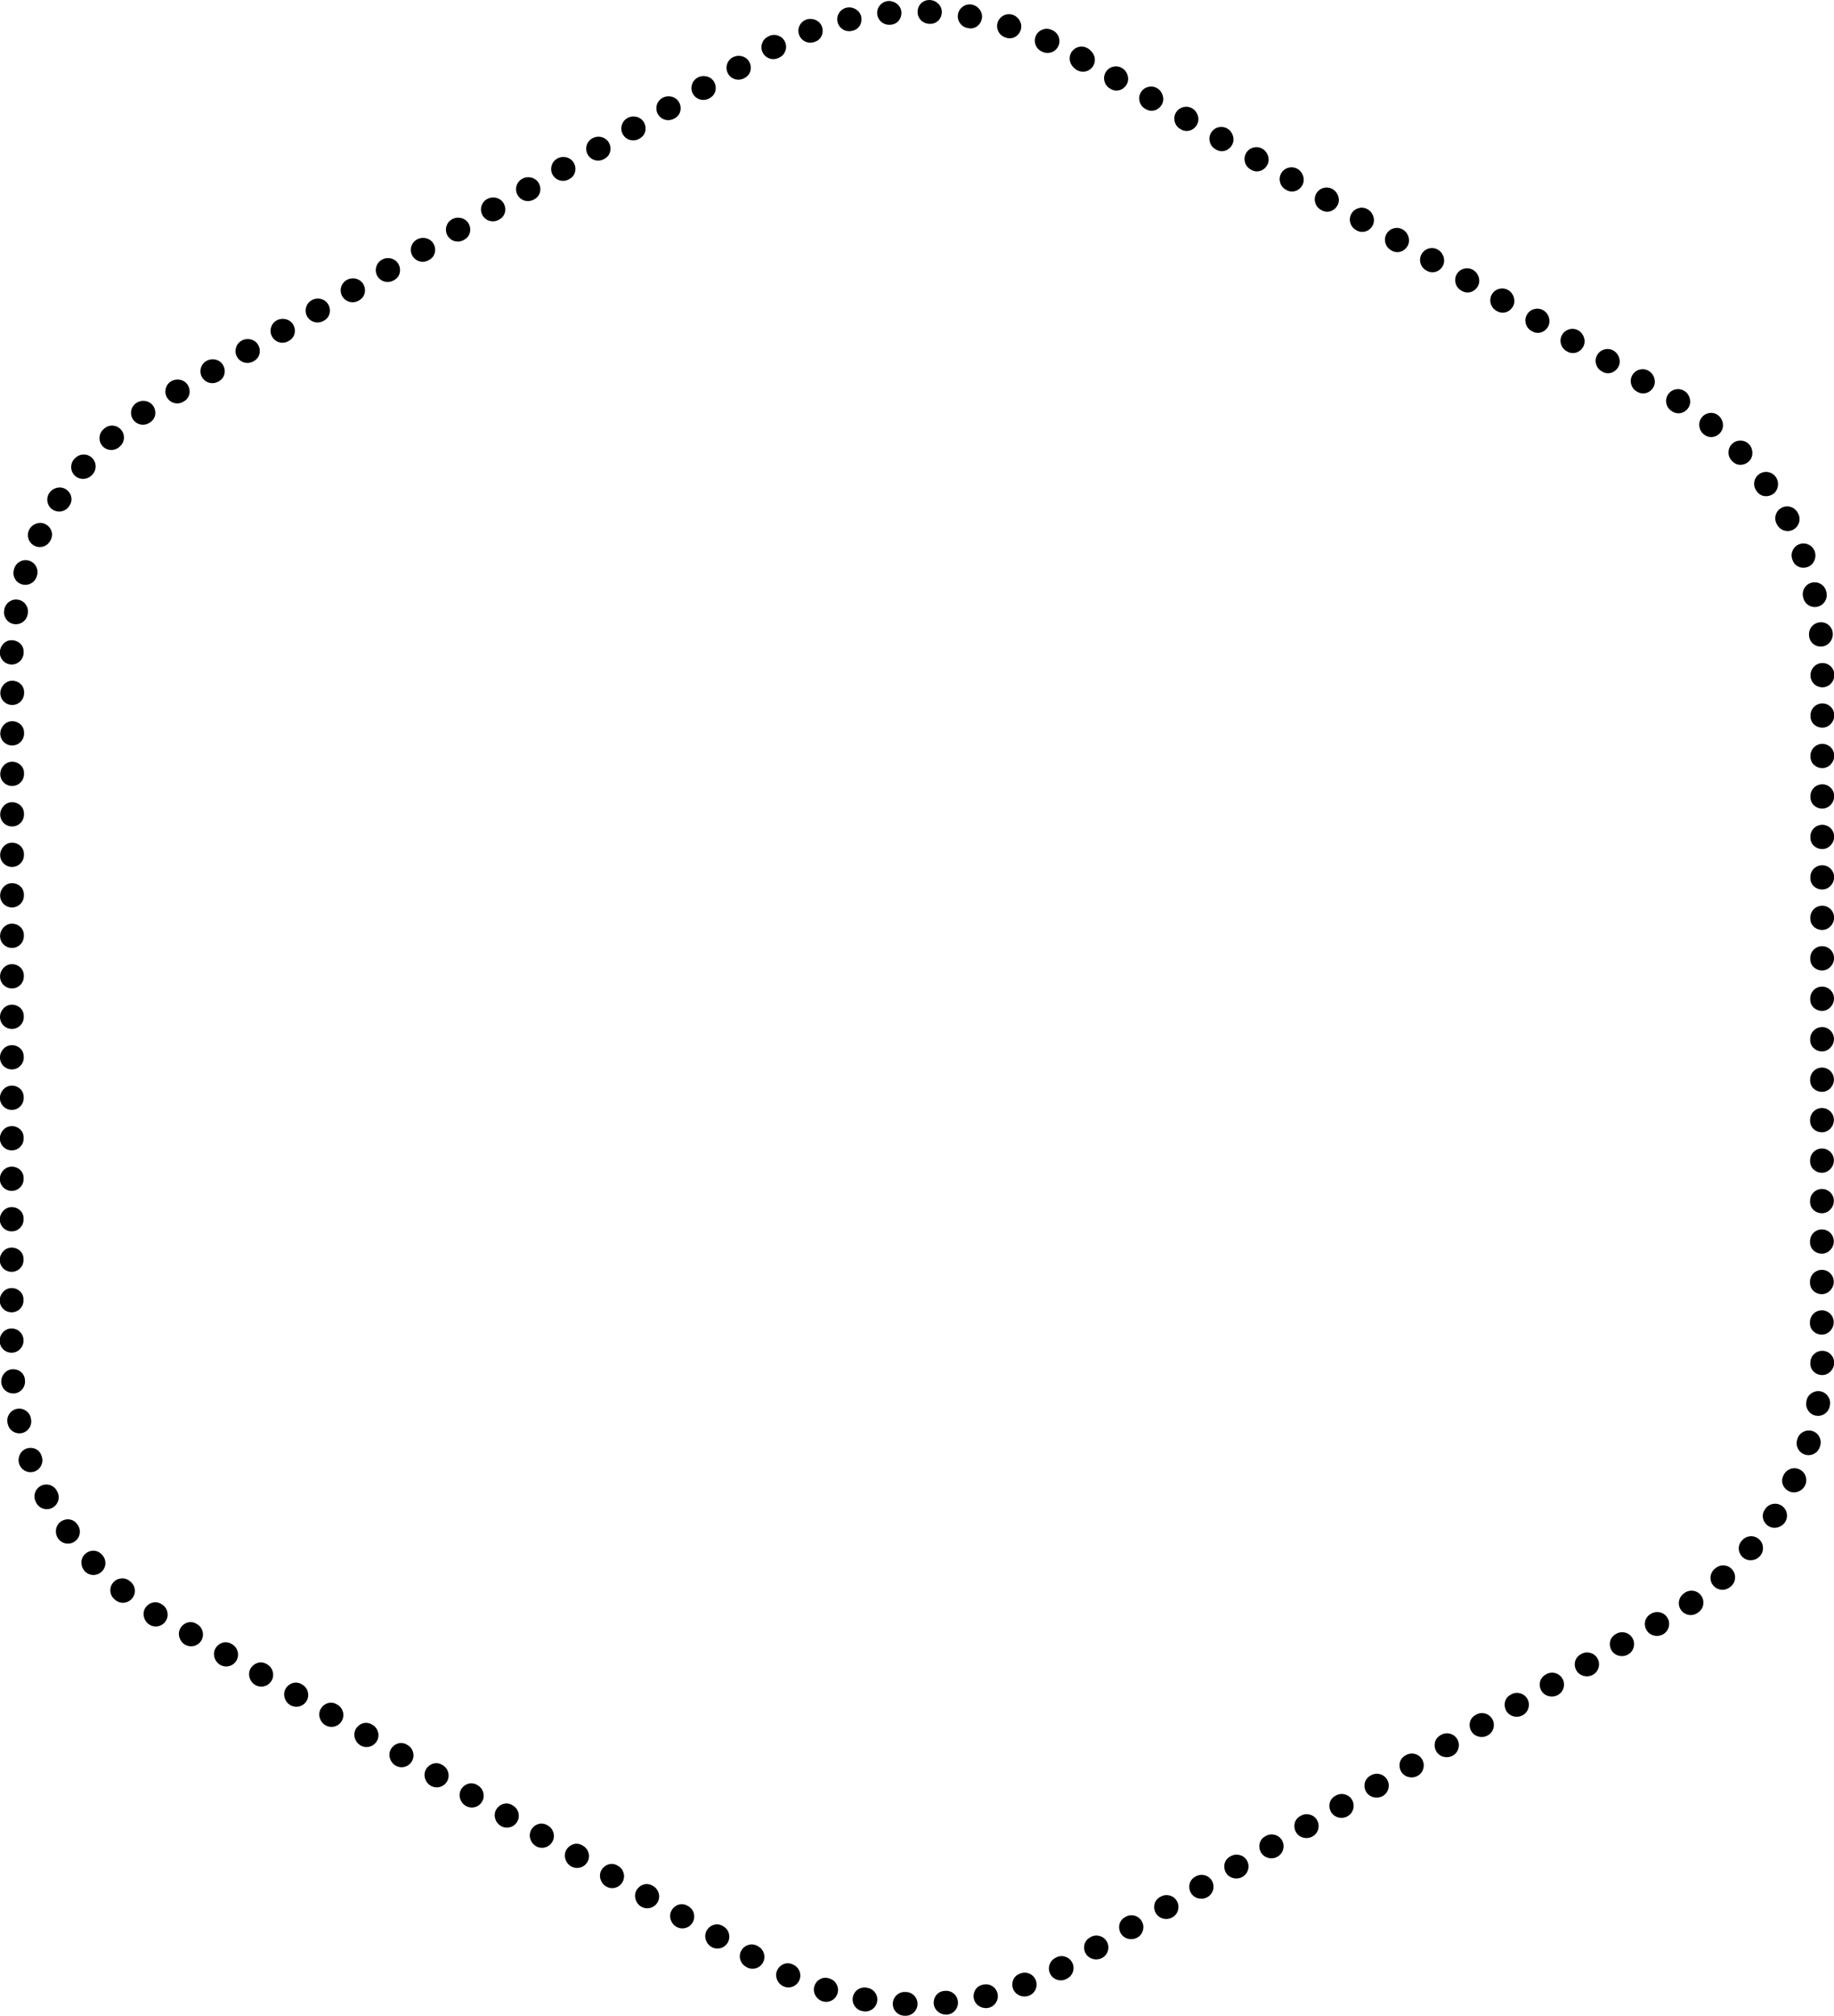 <?xml version="1.0" encoding="utf-8"?>
<!-- Generator: Adobe Illustrator 26.0.3, SVG Export Plug-In . SVG Version: 6.00 Build 0)  -->
<svg version="1.1" id="Layer_3" xmlns="http://www.w3.org/2000/svg" xmlns:xlink="http://www.w3.org/1999/xlink" x="0px" y="0px"
	 viewBox="0 0 454.92 500.03" style="enable-background:new 0 0 454.92 500.03;" xml:space="preserve">

<g>
	<g>
		<path class="st0" d="M452.05,170.48c-1.57,0-2.85-1.17-2.95-2.72c-0.01-0.1-0.01-0.2-0.01-0.29c0-1.63,1.32-3.01,2.95-3.01
			c1.59,0,2.89,1.2,2.95,2.77c0.01,0.08,0.01,0.16,0.01,0.24C455,169.09,453.68,170.48,452.05,170.48z"/>
		<path class="st0" d="M451.65,160.37c-1.5,0-2.76-1.04-2.9-2.57l-0.02-0.23c-0.15-1.62,1.05-3.06,2.67-3.21
			c1.68-0.16,3.06,1.05,3.21,2.67c0.15,1.62-1.04,3.18-2.66,3.32C451.84,160.36,451.74,160.37,451.65,160.37z"/>
		<path class="st0" d="M447.24,148.01c-0.35-1.59,0.66-3.17,2.25-3.51c1.6-0.35,3.16,0.66,3.52,2.25c0,0,0.05,0.24,0.05,0.24
			c0.34,1.59-0.67,3.16-2.27,3.51c-0.21,0.05-0.42,0.07-0.62,0.07c-1.36,0-2.59-0.95-2.88-2.33"/>
		<path class="st0" d="M447.32,140.82c-1.17,0-2.25-0.68-2.67-1.87c0,0-0.08-0.23-0.08-0.23c-0.54-1.54,0.27-3.22,1.81-3.76
			c1.53-0.53,3.22,0.27,3.76,1.81c0.54,1.54-0.23,3.33-1.77,3.87C448.02,140.76,447.66,140.82,447.32,140.82z"/>
		<path class="st0" d="M440.72,129.98c-0.79-1.43-0.27-3.22,1.16-4.01c1.42-0.79,3.22-0.27,4.01,1.16c0.01,0.03,0.14,0.27,0.16,0.3
			c0.74,1.45,0.16,3.23-1.29,3.97c-0.43,0.22-0.88,0.32-1.34,0.32c-1.08,0-2.11-0.59-2.63-1.61"/>
		<path class="st0" d="M438.06,123.08c-0.88,0-1.73-0.4-2.28-1.19l-0.13-0.19c-0.94-1.33-0.62-3.17,0.72-4.11
			c1.33-0.94,3.17-0.62,4.11,0.72c0.94,1.33,0.68,3.27-0.65,4.21C439.28,122.9,438.66,123.08,438.06,123.08z"/>
		<path class="st0" d="M429.67,114.38c-0.02-0.02-0.15-0.17-0.17-0.18c-1.09-1.21-0.99-3.08,0.22-4.17
			c1.21-1.09,3.08-0.99,4.17,0.22c1.08,1.2,1.07,3.14-0.12,4.23c-0.59,0.54-1.32,0.82-2.04,0.82c-0.74,0-1.47-0.29-2.02-0.89"/>
		<path class="st0" d="M424.45,108.42c-0.61,0-1.22-0.2-1.75-0.63c-0.01-0.01-0.11-0.09-0.11-0.09c-1.25-1.03-1.48-2.92-0.46-4.18
			c1.03-1.26,2.84-1.49,4.1-0.47c1.27,1.02,1.56,2.96,0.53,4.23C426.17,108.02,425.31,108.42,424.45,108.42z"/>
		<path class="st0" d="M416.34,102.52c-0.5,0-1.01-0.14-1.48-0.43l-0.2-0.12c-1.38-0.86-1.8-2.68-0.94-4.07
			c0.86-1.38,2.68-1.8,4.07-0.94c1.38,0.86,1.9,2.75,1.04,4.13C418.26,102,417.31,102.52,416.34,102.52z"/>
		<path class="st0" d="M407.58,97.59c-0.47,0-0.95-0.12-1.4-0.38l-0.2-0.12c-1.41-0.81-1.9-2.62-1.09-4.03
			c0.82-1.42,2.62-1.9,4.03-1.09c1.41,0.81,2,2.68,1.19,4.09C409.56,97.03,408.59,97.59,407.58,97.59z"/>
		<path class="st0" d="M398.87,92.58c-0.47,0-0.95-0.12-1.4-0.38l-0.2-0.12c-1.41-0.81-1.9-2.62-1.09-4.03
			c0.82-1.41,2.62-1.9,4.03-1.09c1.41,0.81,2,2.68,1.19,4.09C400.85,92.02,399.88,92.58,398.87,92.58z"/>
		<path class="st0" d="M390.16,87.58c-0.47,0-0.95-0.12-1.4-0.38l-0.2-0.12c-1.41-0.81-1.9-2.62-1.09-4.03
			c0.82-1.41,2.62-1.9,4.03-1.09c1.41,0.81,2,2.68,1.19,4.09C392.14,87.02,391.17,87.58,390.16,87.58z"/>
		<path class="st0" d="M381.45,82.57c-0.47,0-0.95-0.12-1.4-0.38l-0.2-0.12c-1.41-0.81-1.9-2.62-1.09-4.03
			c0.81-1.41,2.62-1.9,4.03-1.09c1.41,0.81,2,2.68,1.19,4.09C383.43,82.01,382.46,82.57,381.45,82.57z"/>
		<path class="st0" d="M372.74,77.56c-0.47,0-0.95-0.12-1.4-0.38l-0.2-0.12c-1.41-0.81-1.9-2.62-1.09-4.03
			c0.82-1.42,2.62-1.9,4.03-1.09c1.41,0.81,2,2.68,1.19,4.09C374.72,77,373.75,77.56,372.74,77.56z"/>
		<path class="st0" d="M364.03,72.55c-0.47,0-0.95-0.12-1.4-0.38l-0.2-0.12c-1.41-0.81-1.9-2.62-1.09-4.03
			c0.82-1.42,2.62-1.9,4.03-1.08c1.41,0.81,2,2.68,1.19,4.09C366.01,71.99,365.04,72.55,364.03,72.55z"/>
		<path class="st0" d="M355.32,67.54c-0.47,0-0.95-0.12-1.4-0.38l-0.2-0.12c-1.41-0.81-1.9-2.62-1.09-4.03
			c0.82-1.41,2.62-1.9,4.03-1.08c1.41,0.81,2,2.68,1.19,4.09C357.3,66.98,356.33,67.54,355.32,67.54z"/>
		<path class="st0" d="M346.61,62.54c-0.47,0-0.95-0.12-1.4-0.38l-0.2-0.12c-1.41-0.81-1.9-2.62-1.09-4.03
			c0.82-1.42,2.62-1.9,4.03-1.08c1.41,0.81,2,2.68,1.19,4.09C348.59,61.98,347.62,62.54,346.61,62.54z"/>
		<path class="st0" d="M337.91,57.53c-0.47,0-0.95-0.12-1.4-0.38l-0.2-0.12c-1.41-0.81-1.9-2.62-1.09-4.03
			c0.82-1.42,2.62-1.9,4.03-1.08c1.41,0.81,2,2.68,1.19,4.09C339.88,56.97,338.91,57.53,337.91,57.53z"/>
		<path class="st0" d="M329.2,52.52c-0.47,0-0.95-0.12-1.4-0.38l-0.2-0.12c-1.41-0.81-1.9-2.62-1.09-4.03
			c0.82-1.41,2.62-1.9,4.03-1.08c1.41,0.81,2,2.68,1.19,4.09C331.17,51.96,330.2,52.52,329.2,52.52z"/>
		<path class="st0" d="M320.49,47.51c-0.47,0-0.95-0.12-1.4-0.38l-0.2-0.12c-1.41-0.81-1.9-2.62-1.09-4.03
			c0.82-1.42,2.62-1.9,4.03-1.09c1.41,0.81,2,2.68,1.19,4.09C322.46,46.95,321.49,47.51,320.49,47.51z"/>
		<path class="st0" d="M311.78,42.51c-0.47,0-0.95-0.12-1.4-0.38l-0.2-0.12c-1.41-0.81-1.9-2.62-1.09-4.03
			c0.82-1.41,2.62-1.9,4.03-1.09c1.41,0.81,2,2.68,1.19,4.09C313.76,41.95,312.79,42.51,311.78,42.51z"/>
		<path class="st0" d="M303.07,37.5c-0.47,0-0.95-0.12-1.4-0.38l-0.2-0.12c-1.41-0.81-1.9-2.62-1.09-4.03
			c0.81-1.42,2.62-1.9,4.03-1.09c1.41,0.81,2,2.68,1.19,4.09C305.05,36.94,304.08,37.5,303.07,37.5z"/>
		<path class="st0" d="M294.36,32.49c-0.47,0-0.95-0.12-1.4-0.38l-0.2-0.12c-1.41-0.81-1.9-2.62-1.09-4.03
			c0.82-1.41,2.62-1.9,4.03-1.09c1.41,0.81,2,2.68,1.19,4.09C296.34,31.93,295.37,32.49,294.36,32.49z"/>
		<path class="st0" d="M285.65,27.48c-0.47,0-0.95-0.12-1.4-0.38l-0.2-0.12c-1.41-0.81-1.9-2.62-1.09-4.03
			c0.81-1.41,2.62-1.9,4.03-1.09c1.41,0.81,2,2.68,1.19,4.09C287.63,26.92,286.66,27.48,285.65,27.48z"/>
		<path class="st0" d="M276.94,22.47c-0.47,0-0.95-0.12-1.4-0.38l-0.2-0.12c-1.41-0.81-1.9-2.62-1.09-4.03
			c0.82-1.41,2.62-1.9,4.03-1.08c1.41,0.81,2,2.68,1.19,4.09C278.92,21.91,277.95,22.47,276.94,22.47z"/>
		<path class="st0" d="M268.25,17.49c-0.66,0-1.32-0.23-1.86-0.69c-1.16-0.99-1.42-2.74-0.53-3.99c0.89-1.24,2.53-1.64,3.85-0.88
			c1.41,0.82,1.94,2.66,1.12,4.07c-0.34,0.59-0.85,1.02-1.42,1.26C269.03,17.41,268.64,17.49,268.25,17.49z"/>
		<path class="st0" d="M268.63,17.79c-0.52,0-1.05-0.14-1.53-0.43c-1.38-0.84-1.88-2.66-1.07-4.05c0.39-0.66,0.98-1.12,1.65-1.34
			c0.92-0.3,1.95-0.15,2.76,0.53l0.09,0.08c1.18,0.99,1.39,2.73,0.5,3.98C270.46,17.35,269.56,17.79,268.63,17.79z"/>
		<path class="st0" d="M2.88,325.51c-1.63,0-2.95-1.32-2.95-2.95c0-1.63,1.32-3.07,2.95-3.07c1.63,0,2.95,1.21,2.95,2.84v0.24
			C5.83,324.19,4.51,325.51,2.88,325.51z"/>
		<path class="st0" d="M2.89,315.47c-1.63,0-2.95-1.32-2.95-2.95c0-1.63,1.32-3.07,2.95-3.07c1.63,0,2.95,1.2,2.95,2.83v0.24
			C5.84,314.15,4.52,315.47,2.89,315.47z"/>
		<path class="st0" d="M2.9,305.43c-1.63,0-2.95-1.32-2.95-2.95c0-1.63,1.32-3.07,2.95-3.07s2.95,1.2,2.95,2.83v0.24
			C5.85,304.11,4.53,305.43,2.9,305.43z"/>
		<path class="st0" d="M2.91,295.39c-1.63,0-2.95-1.32-2.95-2.95c0-1.63,1.32-3.07,2.95-3.07c1.63,0,2.95,1.2,2.95,2.83v0.24
			C5.86,294.07,4.54,295.39,2.91,295.39z"/>
		<path class="st0" d="M2.92,285.34c-1.63,0-2.95-1.32-2.95-2.95c0-1.63,1.32-3.07,2.95-3.07c1.63,0,2.95,1.21,2.95,2.84v0.24
			C5.87,284.02,4.55,285.34,2.92,285.34z"/>
		<path class="st0" d="M2.93,275.3c-1.63,0-2.95-1.32-2.95-2.95c0-1.63,1.32-3.07,2.95-3.07c1.63,0,2.95,1.21,2.95,2.84v0.24
			C5.88,273.98,4.56,275.3,2.93,275.3z"/>
		<path class="st0" d="M2.94,265.26c-1.63,0-2.95-1.32-2.95-2.95c0-1.63,1.32-3.07,2.95-3.07s2.95,1.21,2.95,2.84v0.24
			C5.89,263.93,4.57,265.26,2.94,265.26z"/>
		<path class="st0" d="M2.95,255.22c-1.63,0-2.95-1.32-2.95-2.95c0-1.63,1.32-3.07,2.95-3.07c1.63,0,2.95,1.2,2.95,2.83v0.24
			C5.9,253.89,4.58,255.22,2.95,255.22z"/>
		<path class="st0" d="M2.96,245.17c-1.63,0-2.95-1.32-2.95-2.95c0-1.63,1.32-3.07,2.95-3.07c1.63,0,2.95,1.2,2.95,2.83v0.24
			C5.91,243.85,4.59,245.17,2.96,245.17z"/>
		<path class="st0" d="M2.97,235.13c-1.63,0-2.95-1.32-2.95-2.95c0-1.63,1.32-3.07,2.95-3.07c1.63,0,2.95,1.2,2.95,2.83v0.23
			C5.92,233.81,4.6,235.13,2.97,235.13z"/>
		<path class="st0" d="M2.98,225.08c-1.63,0-2.95-1.32-2.95-2.95c0-1.63,1.32-3.07,2.95-3.07c1.63,0,2.95,1.2,2.95,2.83v0.24
			C5.93,223.76,4.61,225.08,2.98,225.08z"/>
		<path class="st0" d="M2.99,215.04c-1.63,0-2.95-1.32-2.95-2.95c0-1.63,1.32-3.07,2.95-3.07c1.63,0,2.95,1.2,2.95,2.83v0.23
			C5.94,213.72,4.62,215.04,2.99,215.04z"/>
		<path class="st0" d="M3,205c-1.63,0-2.95-1.32-2.95-2.95c0-1.63,1.32-3.07,2.95-3.07c1.63,0,2.95,1.2,2.95,2.83v0.24
			C5.95,203.68,4.63,205,3,205z"/>
		<path class="st0" d="M3.01,194.96c-1.63,0-2.95-1.32-2.95-2.95c0-1.63,1.32-3.07,2.95-3.07c1.63,0,2.95,1.2,2.95,2.83V192
			C5.96,193.63,4.64,194.96,3.01,194.96z"/>
		<path class="st0" d="M3.02,184.91c-1.63,0-2.95-1.32-2.95-2.95c0-1.63,1.32-3.07,2.95-3.07c1.63,0,2.95,1.2,2.95,2.83v0.24
			C5.97,183.59,4.65,184.91,3.02,184.91z"/>
		<path class="st0" d="M3.03,174.87c-1.63,0-2.95-1.32-2.95-2.95c0-1.63,1.32-3.07,2.95-3.07c1.63,0,2.95,1.2,2.95,2.83v0.23
			C5.98,173.55,4.66,174.87,3.03,174.87z"/>
		<path class="st0" d="M2.91,164.83c-0.06,0-0.12,0-0.18-0.01c-1.63-0.1-2.86-1.5-2.77-3.13c0.1-1.61,1.38-2.99,3.09-2.88
			c1.61,0.07,2.87,1.31,2.82,2.92c0,0.03-0.01,0.3-0.01,0.33C5.76,163.62,4.46,164.83,2.91,164.83z"/>
		<path class="st0" d="M6.87,152.33c-0.22,1.46-1.48,2.51-2.91,2.51c-0.15,0-0.3-0.01-0.45-0.03c-1.61-0.24-2.72-1.75-2.48-3.36
			c0.01-0.03,0.05-0.3,0.05-0.33c0.3-1.6,1.84-2.66,3.44-2.37c1.6,0.3,2.66,1.83,2.37,3.44"/>
		<path class="st0" d="M9.1,143c-0.4,1.26-1.56,2.07-2.82,2.07c-0.29,0-0.59-0.04-0.88-0.13c-1.56-0.49-2.42-2.14-1.94-3.7
			c0,0,0.07-0.23,0.08-0.24c0.49-1.55,2.13-2.42,3.71-1.92c1.55,0.49,2.41,2.15,1.92,3.71"/>
		<path class="st0" d="M9.87,135.69c-0.42,0-0.84-0.09-1.25-0.28c-1.48-0.69-2.11-2.45-1.43-3.92c0.69-1.48,2.51-2.22,3.97-1.53
			c1.48,0.69,2.17,2.34,1.48,3.82l-0.1,0.21C12.04,135.07,10.98,135.69,9.87,135.69z"/>
		<path class="st0" d="M14.68,126.89c-0.55,0-1.12-0.16-1.62-0.48c-1.36-0.89-1.75-2.72-0.85-4.09c0.89-1.36,2.77-1.85,4.14-0.96
			c1.36,0.88,1.82,2.61,0.94,3.97c0,0.01-0.14,0.21-0.14,0.22C16.59,126.42,15.64,126.89,14.68,126.89z"/>
		<path class="st0" d="M27.62,111.62c-0.79,0-1.57-0.31-2.15-0.93c-1.11-1.19-1.05-3.06,0.14-4.17c0.02-0.02,0.22-0.2,0.24-0.22
			c1.22-1.08,3.09-0.96,4.16,0.27c1.08,1.22,0.96,3.09-0.27,4.16l-0.11,0.1C29.07,111.35,28.35,111.62,27.62,111.62z"/>
		<path class="st0" d="M35.46,105.35c-0.93,0-1.84-0.44-2.42-1.25c-0.94-1.33-0.62-3.17,0.72-4.11c1.33-0.94,3.27-0.69,4.21,0.65
			c0.94,1.33,0.71,3.11-0.62,4.04l-0.19,0.14C36.64,105.17,36.05,105.35,35.46,105.35z"/>
		<path class="st0" d="M43.97,100.06c-1.02,0-2.01-0.53-2.56-1.48c-0.81-1.41-0.33-3.22,1.08-4.03c1.42-0.81,3.32-0.39,4.13,1.03
			c0.81,1.41,0.43,3.16-0.98,3.97l-0.2,0.12C44.97,99.93,44.47,100.06,43.97,100.06z"/>
		<path class="st0" d="M52.67,95.04c-1.02,0-2.01-0.53-2.56-1.48c-0.81-1.41-0.33-3.22,1.09-4.03c1.42-0.82,3.32-0.39,4.13,1.03
			c0.81,1.41,0.43,3.16-0.98,3.97l-0.2,0.12C53.67,94.91,53.17,95.04,52.67,95.04z"/>
		<path class="st0" d="M61.37,90.02c-1.02,0-2.01-0.53-2.56-1.48c-0.81-1.41-0.32-3.22,1.09-4.03c1.42-0.81,3.32-0.39,4.13,1.03
			c0.81,1.41,0.43,3.16-0.98,3.97l-0.2,0.12C62.37,89.9,61.87,90.02,61.37,90.02z"/>
		<path class="st0" d="M70.06,85.01c-1.02,0-2.01-0.53-2.55-1.47c-0.82-1.41-0.34-3.22,1.07-4.04c1.41-0.82,3.32-0.4,4.14,1.01
			c0.82,1.41,0.44,3.16-0.97,3.98l-0.2,0.12C71.08,84.88,70.57,85.01,70.06,85.01z"/>
		<path class="st0" d="M78.76,79.99c-1.02,0-2.01-0.53-2.56-1.48c-0.81-1.41-0.32-3.22,1.09-4.03c1.42-0.82,3.32-0.39,4.13,1.03
			c0.81,1.41,0.43,3.16-0.98,3.97l-0.2,0.12C79.77,79.86,79.26,79.99,78.76,79.99z"/>
		<path class="st0" d="M87.46,74.97c-1.02,0-2.01-0.53-2.56-1.48c-0.81-1.41-0.33-3.22,1.09-4.03c1.42-0.82,3.32-0.39,4.13,1.03
			c0.81,1.41,0.43,3.16-0.98,3.97l-0.2,0.12C88.47,74.84,87.97,74.97,87.46,74.97z"/>
		<path class="st0" d="M96.16,69.95c-1.02,0-2.01-0.53-2.56-1.48c-0.81-1.41-0.32-3.22,1.09-4.03c1.42-0.82,3.32-0.39,4.13,1.03
			c0.81,1.41,0.43,3.16-0.98,3.97l-0.2,0.12C97.17,69.82,96.66,69.95,96.16,69.95z"/>
		<path class="st0" d="M104.86,64.93c-1.02,0-2.01-0.53-2.56-1.48c-0.81-1.41-0.33-3.22,1.09-4.03c1.42-0.82,3.32-0.39,4.13,1.03
			c0.81,1.41,0.43,3.16-0.98,3.97l-0.2,0.12C105.87,64.81,105.36,64.93,104.86,64.93z"/>
		<path class="st0" d="M113.56,59.92c-1.02,0-2.01-0.53-2.55-1.47c-0.82-1.41-0.34-3.22,1.07-4.04c1.41-0.82,3.32-0.4,4.14,1.01
			c0.82,1.41,0.44,3.16-0.97,3.98l-0.2,0.12C114.58,59.79,114.07,59.92,113.56,59.92z"/>
		<path class="st0" d="M122.26,54.9c-1.02,0-2.01-0.53-2.56-1.48c-0.81-1.41-0.33-3.22,1.09-4.03c1.42-0.81,3.32-0.39,4.13,1.03
			c0.81,1.41,0.43,3.16-0.98,3.97l-0.2,0.12C123.27,54.77,122.76,54.9,122.26,54.9z"/>
		<path class="st0" d="M130.96,49.88c-1.02,0-2.01-0.53-2.56-1.48c-0.81-1.41-0.33-3.22,1.09-4.03c1.42-0.81,3.32-0.39,4.13,1.03
			c0.81,1.41,0.43,3.16-0.98,3.97l-0.2,0.12C131.97,49.75,131.46,49.88,130.96,49.88z"/>
		<path class="st0" d="M139.66,44.86c-1.02,0-2.01-0.53-2.56-1.48c-0.81-1.41-0.32-3.22,1.09-4.03c1.42-0.82,3.32-0.39,4.13,1.03
			c0.81,1.41,0.43,3.16-0.98,3.97l-0.2,0.12C140.67,44.73,140.16,44.86,139.66,44.86z"/>
		<path class="st0" d="M148.36,39.84c-1.02,0-2.01-0.53-2.56-1.48c-0.81-1.41-0.33-3.22,1.09-4.03c1.42-0.82,3.32-0.39,4.13,1.03
			c0.81,1.41,0.43,3.16-0.98,3.97l-0.2,0.12C149.37,39.72,148.86,39.84,148.36,39.84z"/>
		<path class="st0" d="M157.06,34.82c-1.02,0-2.01-0.53-2.56-1.48c-0.81-1.41-0.32-3.22,1.09-4.03c1.42-0.82,3.32-0.39,4.13,1.03
			c0.81,1.41,0.43,3.16-0.98,3.97l-0.2,0.12C158.07,34.7,157.56,34.82,157.06,34.82z"/>
		<path class="st0" d="M165.76,29.81c-1.02,0-2.01-0.53-2.56-1.48c-0.81-1.41-0.33-3.22,1.09-4.03c1.42-0.82,3.32-0.39,4.13,1.03
			c0.81,1.41,0.43,3.16-0.98,3.97l-0.2,0.12C166.77,29.68,166.26,29.81,165.76,29.81z"/>
		<path class="st0" d="M174.46,24.79c-1.02,0-2.01-0.53-2.55-1.47c-0.82-1.41-0.34-3.22,1.07-4.04c1.4-0.82,3.32-0.4,4.14,1.01
			c0.82,1.41,0.44,3.16-0.97,3.98l-0.2,0.12C175.48,24.66,174.96,24.79,174.46,24.79z"/>
		<path class="st0" d="M183.16,19.77c-1.02,0-2.01-0.53-2.56-1.48c-0.81-1.41-0.33-3.22,1.09-4.03c1.42-0.81,3.32-0.39,4.13,1.03
			c0.81,1.41,0.43,3.16-0.98,3.97l-0.2,0.12C184.17,19.64,183.66,19.77,183.16,19.77z"/>
		<path class="st0" d="M191.82,14.67c-1.05,0-2.07-0.57-2.6-1.56c-0.77-1.44-0.23-3.23,1.21-3.99c0.01-0.01,0.23-0.12,0.25-0.13
			c1.44-0.75,3.23-0.18,3.98,1.27c0.75,1.45,0.18,3.23-1.27,3.98l-0.17,0.09C192.76,14.55,192.28,14.67,191.82,14.67z"/>
		<path class="st0" d="M259.85,13.14c-0.42,0-0.84-0.09-1.25-0.28l-0.18-0.08c-1.48-0.67-2.15-2.42-1.48-3.9
			c0.67-1.48,2.41-2.15,3.9-1.48c0.01,0.01,0.24,0.11,0.25,0.12c1.48,0.69,2.11,2.45,1.43,3.92
			C262.02,12.51,260.96,13.14,259.85,13.14z"/>
		<path class="st0" d="M200.99,10.59c-1.23,0-2.37-0.77-2.79-1.99c-0.53-1.54,0.29-3.22,1.83-3.75c1.53-0.51,3.31,0.23,3.85,1.76
			c0.54,1.52-0.13,3.16-1.64,3.72c-0.02,0.01-0.27,0.1-0.29,0.11C201.63,10.54,201.31,10.59,200.99,10.59z"/>
		<path class="st0" d="M250.47,9.5c-0.28,0-0.56-0.04-0.85-0.13c-0.02-0.01-0.27-0.09-0.29-0.1c-1.54-0.52-2.37-2.2-1.85-3.74
			c0.52-1.54,2.2-2.38,3.74-1.85c1.53,0.52,2.47,2.21,1.97,3.75C252.79,8.68,251.7,9.5,250.47,9.5z"/>
		<path class="st0" d="M210.62,7.74c-1.36,0-2.59-0.95-2.88-2.34c-0.34-1.59,0.68-3.16,2.27-3.5c1.58-0.33,3.26,0.64,3.61,2.22
			c0.35,1.58-0.52,3.12-2.09,3.49c-0.02,0-0.27,0.06-0.29,0.07C211.02,7.72,210.82,7.74,210.62,7.74z"/>
		<path class="st0" d="M240.76,7.05c-0.17,0-0.34-0.02-0.52-0.05c-0.01,0-0.24-0.04-0.25-0.05c-1.6-0.3-2.66-1.84-2.36-3.45
			c0.3-1.6,1.85-2.66,3.44-2.36c1.6,0.3,2.77,1.86,2.48,3.46C243.29,6.04,242.14,7.05,240.76,7.05z"/>
		<path class="st0" d="M220.53,6.15c-1.51,0-2.8-1.15-2.94-2.68c-0.15-1.62,1.05-3.06,2.67-3.21c1.61-0.13,3.18,1.04,3.32,2.66
			c0.15,1.62-0.93,3.05-2.55,3.2l-0.24,0.02C220.71,6.15,220.62,6.15,220.53,6.15z"/>
		<path class="st0" d="M230.8,5.91c-0.05,0-0.09,0-0.14,0l-0.24-0.01c-1.63-0.07-2.89-1.45-2.81-3.08c0.07-1.63,1.36-2.9,3.08-2.81
			c1.63,0.07,3.01,1.46,2.93,3.09C233.56,4.67,232.36,5.91,230.8,5.91z"/>
		<path class="st0" d="M2.88,335.53c-1.55,0-2.82-1.14-2.94-2.66c-0.01-0.12-0.02-0.24-0.02-0.35c0-1.63,1.32-3.01,2.95-3.01
			c1.53,0,2.79,1.12,2.94,2.6c0.02,0.13,0.03,0.27,0.03,0.41C5.83,334.15,4.51,335.53,2.88,335.53z"/>
		<path class="st0" d="M224.73,494.09c1.63,0.05,2.91,1.41,2.86,3.04c-0.05,1.6-1.36,2.86-2.95,2.86c-0.03,0-0.06,0-0.09,0
			c-0.01,0-0.26-0.01-0.28-0.01c-1.63-0.07-2.89-1.45-2.81-3.08c0.07-1.63,1.5-2.91,3.08-2.81"/>
		<path class="st0" d="M234.66,499.71c-1.52,0-2.91-1.14-3.05-2.67c-0.15-1.62,0.93-3.05,2.55-3.2l0.24-0.02
			c1.68-0.16,3.06,1.05,3.21,2.67c0.15,1.63-1.05,3.06-2.67,3.21C234.84,499.7,234.75,499.71,234.66,499.71z"/>
		<path class="st0" d="M215.17,493.06c1.61,0.28,2.68,1.8,2.41,3.41c-0.25,1.44-1.49,2.45-2.91,2.45c-0.17,0-0.33-0.02-0.5-0.04
			c-0.01,0-0.25-0.05-0.26-0.05c-1.6-0.29-2.66-1.83-2.37-3.43c0.29-1.6,1.8-2.67,3.43-2.38"/>
		<path class="st0" d="M244.55,498.09c-1.37,0-2.67-0.92-2.98-2.28c-0.35-1.58,0.52-3.12,2.09-3.49c0.02,0,0.27-0.06,0.29-0.07
			c1.61-0.34,3.16,0.68,3.5,2.28c0.34,1.59-0.68,3.16-2.27,3.5C244.97,498.07,244.76,498.09,244.55,498.09z"/>
		<path class="st0" d="M204.93,496.54c-0.3,0-0.6-0.04-0.91-0.14c-1.55-0.5-2.51-2.19-2.02-3.74c0.49-1.55,2.03-2.45,3.58-1.96
			c0.01,0,0.24,0.08,0.25,0.08c1.55,0.5,2.4,2.17,1.9,3.72C207.33,495.75,206.18,496.54,204.93,496.54z"/>
		<path class="st0" d="M254.13,495.21c-1.22,0-2.4-0.71-2.83-1.89c-0.57-1.53,0.1-3.19,1.63-3.75l0.22-0.08
			c1.53-0.57,3.23,0.21,3.79,1.74c0.57,1.53-0.21,3.23-1.74,3.79C254.85,495.15,254.49,495.21,254.13,495.21z"/>
		<path class="st0" d="M195.56,492.96c-0.42,0-0.84-0.09-1.25-0.28c-1.47-0.68-2.22-2.48-1.54-3.95c0.68-1.48,2.31-2.17,3.79-1.51
			c0.01,0.01,0.24,0.11,0.25,0.12c1.48,0.69,2.12,2.44,1.43,3.92C197.73,492.34,196.67,492.96,195.56,492.96z"/>
		<path class="st0" d="M261.91,485.56c1.42-0.79,3.22-0.27,4.01,1.16c0.79,1.43,0.27,3.22-1.16,4.01c-0.01,0-0.23,0.12-0.24,0.13
			c-0.44,0.24-0.92,0.35-1.39,0.35c-1.05,0-2.07-0.57-2.6-1.56c-0.77-1.44-0.23-3.23,1.21-3.99"/>
		<path class="st0" d="M188.15,482.83c1.41,0.82,1.88,2.63,1.06,4.04c-0.55,0.94-1.54,1.46-2.55,1.46c-0.51,0-1.02-0.13-1.49-0.41
			c-0.01-0.01-0.23-0.14-0.24-0.15c-1.39-0.84-1.84-2.66-0.99-4.05c0.85-1.39,2.66-1.84,4.06-0.99"/>
		<path class="st0" d="M271.91,486.01c-1.03,0-2.04-0.5-2.58-1.42c-0.82-1.41-0.44-3.16,0.97-3.98l0.2-0.12
			c1.4-0.82,3.21-0.34,4.03,1.07c0.82,1.41,0.34,3.22-1.06,4.04C272.98,485.87,272.44,486.01,271.91,486.01z"/>
		<path class="st0" d="M177.96,483.32c-0.5,0-1.01-0.13-1.47-0.39c-1.41-0.81-2-2.68-1.19-4.09c0.81-1.41,2.52-1.95,3.93-1.15
			l0.2,0.12c1.41,0.81,1.9,2.62,1.08,4.03C179.97,482.79,178.98,483.32,177.96,483.32z"/>
		<path class="st0" d="M280.6,480.99c-1.03,0-2.05-0.5-2.59-1.44c-0.81-1.41-0.43-3.16,0.98-3.97l0.2-0.12
			c1.41-0.81,3.22-0.33,4.03,1.09c0.81,1.41,0.33,3.22-1.09,4.03C281.67,480.86,281.13,480.99,280.6,480.99z"/>
		<path class="st0" d="M169.25,478.32c-0.5,0-1-0.13-1.46-0.39c-1.42-0.81-2.01-2.67-1.2-4.08c0.81-1.42,2.5-1.97,3.92-1.16
			l0.2,0.11c1.42,0.81,1.91,2.61,1.1,4.03C171.28,477.79,170.28,478.32,169.25,478.32z"/>
		<path class="st0" d="M289.29,475.98c-1.03,0-2.05-0.5-2.59-1.44c-0.81-1.41-0.43-3.16,0.99-3.97l0.2-0.12
			c1.42-0.81,3.22-0.33,4.03,1.08c0.81,1.42,0.33,3.22-1.08,4.03C290.36,475.84,289.83,475.98,289.29,475.98z"/>
		<path class="st0" d="M160.55,473.33c-0.5,0-1.01-0.13-1.47-0.39c-1.41-0.81-2-2.68-1.19-4.09c0.81-1.41,2.52-1.96,3.93-1.15
			l0.2,0.12c1.41,0.81,1.9,2.62,1.09,4.03C162.57,472.8,161.57,473.33,160.55,473.33z"/>
		<path class="st0" d="M297.99,470.96c-1.03,0-2.05-0.5-2.58-1.44c-0.81-1.41-0.43-3.16,0.98-3.97l0.2-0.12
			c1.42-0.81,3.22-0.33,4.03,1.08c0.81,1.42,0.32,3.22-1.09,4.03C299.06,470.83,298.52,470.96,297.99,470.96z"/>
		<path class="st0" d="M151.85,468.33c-0.5,0-1.01-0.13-1.47-0.39c-1.41-0.81-2-2.68-1.19-4.09c0.82-1.41,2.52-1.96,3.93-1.15
			l0.2,0.12c1.41,0.81,1.9,2.62,1.08,4.03C153.86,467.8,152.87,468.33,151.85,468.33z"/>
		<path class="st0" d="M306.68,465.94c-1.03,0-2.05-0.5-2.59-1.44c-0.81-1.41-0.43-3.16,0.98-3.97l0.2-0.12
			c1.42-0.81,3.22-0.33,4.03,1.08c0.81,1.42,0.33,3.22-1.09,4.03C307.75,465.81,307.21,465.94,306.68,465.94z"/>
		<path class="st0" d="M143.14,463.33c-0.5,0-1.01-0.13-1.47-0.39c-1.41-0.81-2-2.68-1.19-4.09c0.81-1.41,2.52-1.96,3.93-1.15
			l0.2,0.12c1.41,0.81,1.9,2.62,1.09,4.03C145.16,462.8,144.16,463.33,143.14,463.33z"/>
		<path class="st0" d="M315.38,460.93c-1.03,0-2.05-0.5-2.59-1.44c-0.81-1.41-0.43-3.16,0.98-3.97l0.2-0.12
			c1.41-0.81,3.22-0.33,4.03,1.08c0.81,1.41,0.33,3.22-1.09,4.03C316.45,460.8,315.91,460.93,315.38,460.93z"/>
		<path class="st0" d="M134.44,458.33c-0.5,0-1.01-0.13-1.47-0.39c-1.41-0.81-2-2.68-1.19-4.09c0.81-1.42,2.52-1.96,3.93-1.15
			l0.2,0.12c1.41,0.81,1.9,2.62,1.09,4.03C136.45,457.8,135.46,458.33,134.44,458.33z"/>
		<path class="st0" d="M324.07,455.91c-1.03,0-2.05-0.5-2.59-1.44c-0.81-1.41-0.43-3.16,0.98-3.97l0.2-0.12
			c1.41-0.81,3.22-0.33,4.03,1.08c0.81,1.41,0.33,3.22-1.08,4.03C325.14,455.78,324.6,455.91,324.07,455.91z"/>
		<path class="st0" d="M125.74,453.33c-0.5,0-1.01-0.13-1.47-0.39c-1.41-0.81-2-2.68-1.19-4.09c0.81-1.41,2.52-1.95,3.93-1.14
			l0.2,0.12c1.41,0.81,1.9,2.62,1.08,4.03C127.75,452.8,126.76,453.33,125.74,453.33z"/>
		<path class="st0" d="M332.76,450.9c-1.03,0-2.05-0.5-2.59-1.44c-0.81-1.41-0.43-3.16,0.98-3.97l0.2-0.12
			c1.41-0.81,3.22-0.33,4.03,1.08c0.81,1.41,0.33,3.22-1.09,4.03C333.83,450.77,333.3,450.9,332.76,450.9z"/>
		<path class="st0" d="M117.03,448.34c-0.5,0-1.01-0.13-1.47-0.39c-1.41-0.81-2-2.68-1.19-4.09c0.82-1.42,2.52-1.96,3.93-1.15
			l0.2,0.12c1.41,0.81,1.9,2.62,1.09,4.03C119.05,447.81,118.05,448.34,117.03,448.34z"/>
		<path class="st0" d="M341.46,445.88c-1.03,0-2.04-0.5-2.58-1.42c-0.82-1.41-0.44-3.16,0.97-3.98l0.2-0.12
			c1.4-0.82,3.21-0.34,4.03,1.07c0.82,1.41,0.34,3.21-1.06,4.04C342.54,445.75,341.99,445.88,341.46,445.88z"/>
		<path class="st0" d="M108.33,443.34c-0.5,0-1.01-0.13-1.47-0.39c-1.41-0.81-2-2.68-1.19-4.09c0.81-1.41,2.52-1.96,3.93-1.15
			l0.2,0.12c1.41,0.81,1.9,2.62,1.09,4.03C110.34,442.81,109.35,443.34,108.33,443.34z"/>
		<path class="st0" d="M350.15,440.87c-1.03,0-2.05-0.5-2.59-1.44c-0.81-1.41-0.43-3.16,0.98-3.97l0.2-0.12
			c1.42-0.81,3.22-0.33,4.03,1.09c0.81,1.41,0.33,3.22-1.09,4.03C351.22,440.74,350.68,440.87,350.15,440.87z"/>
		<path class="st0" d="M99.62,438.34c-0.5,0-1.01-0.13-1.47-0.39c-1.41-0.81-2-2.68-1.19-4.09c0.82-1.41,2.52-1.96,3.93-1.14
			l0.2,0.12c1.41,0.81,1.9,2.62,1.08,4.03C101.64,437.81,100.64,438.34,99.62,438.34z"/>
		<path class="st0" d="M358.85,435.85c-1.04,0-2.05-0.5-2.58-1.44c-0.81-1.41-0.43-3.16,0.98-3.97l0.2-0.12
			c1.42-0.81,3.22-0.33,4.03,1.09c0.81,1.41,0.33,3.22-1.09,4.03C359.92,435.72,359.38,435.85,358.85,435.85z"/>
		<path class="st0" d="M90.92,433.34c-0.5,0-1.01-0.13-1.47-0.39c-1.41-0.81-2-2.68-1.19-4.09c0.81-1.41,2.52-1.96,3.93-1.15
			l0.2,0.12c1.41,0.81,1.9,2.62,1.09,4.03C92.93,432.81,91.94,433.34,90.92,433.34z"/>
		<path class="st0" d="M367.54,430.84c-1.03,0-2.05-0.5-2.59-1.44c-0.81-1.41-0.43-3.16,0.98-3.97l0.2-0.12
			c1.42-0.81,3.22-0.33,4.03,1.09c0.81,1.41,0.32,3.22-1.09,4.03C368.61,430.71,368.07,430.84,367.54,430.84z"/>
		<path class="st0" d="M82.22,428.34c-0.5,0-1.01-0.13-1.47-0.39c-1.41-0.81-2-2.68-1.19-4.09c0.81-1.41,2.52-1.96,3.93-1.15
			l0.2,0.12c1.41,0.81,1.9,2.62,1.09,4.03C84.23,427.81,83.24,428.34,82.22,428.34z"/>
		<path class="st0" d="M376.23,425.82c-1.03,0-2.05-0.5-2.59-1.44c-0.81-1.41-0.43-3.16,0.98-3.97l0.2-0.12
			c1.41-0.81,3.22-0.33,4.03,1.08c0.81,1.42,0.33,3.22-1.09,4.03C377.3,425.69,376.77,425.82,376.23,425.82z"/>
		<path class="st0" d="M73.51,423.35c-0.5,0-1.01-0.13-1.47-0.39c-1.41-0.81-2-2.68-1.19-4.09c0.81-1.41,2.52-1.95,3.93-1.14
			l0.2,0.12c1.41,0.81,1.9,2.62,1.08,4.03C75.53,422.82,74.53,423.35,73.51,423.35z"/>
		<path class="st0" d="M384.93,420.81c-1.03,0-2.04-0.5-2.58-1.42c-0.82-1.41-0.44-3.16,0.97-3.98l0.2-0.12
			c1.41-0.82,3.22-0.34,4.03,1.07c0.82,1.41,0.34,3.22-1.07,4.04C386.01,420.67,385.47,420.81,384.93,420.81z"/>
		<path class="st0" d="M64.81,418.35c-0.5,0-1.01-0.13-1.47-0.39c-1.41-0.81-2-2.68-1.19-4.09c0.82-1.41,2.52-1.96,3.93-1.15
			l0.2,0.12c1.41,0.81,1.9,2.62,1.09,4.03C66.82,417.82,65.83,418.35,64.81,418.35z"/>
		<path class="st0" d="M393.62,415.79c-1.03,0-2.04-0.5-2.58-1.42c-0.82-1.41-0.44-3.16,0.97-3.98l0.2-0.12
			c1.4-0.81,3.22-0.34,4.03,1.07c0.82,1.41,0.34,3.22-1.07,4.04C394.7,415.66,394.16,415.79,393.62,415.79z"/>
		<path class="st0" d="M56.1,413.35c-0.5,0-1.01-0.13-1.47-0.39c-1.41-0.81-2-2.68-1.19-4.09c0.81-1.41,2.52-1.96,3.93-1.15
			l0.2,0.12c1.41,0.81,1.9,2.62,1.09,4.03C58.12,412.82,57.12,413.35,56.1,413.35z"/>
		<path class="st0" d="M402.32,410.78c-1.03,0-2.05-0.5-2.59-1.44c-0.81-1.41-0.43-3.16,0.98-3.97l0.2-0.12
			c1.41-0.81,3.22-0.33,4.03,1.09c0.81,1.41,0.33,3.22-1.09,4.03C403.38,410.65,402.85,410.78,402.32,410.78z"/>
		<path class="st0" d="M47.4,408.35c-0.5,0-1.01-0.13-1.47-0.39c-1.41-0.81-2-2.68-1.19-4.09c0.81-1.41,2.52-1.96,3.93-1.14
			l0.2,0.12c1.41,0.81,1.9,2.62,1.09,4.03C49.42,407.82,48.42,408.35,47.4,408.35z"/>
		<path class="st0" d="M411,405.77c-1.03,0-2.04-0.5-2.58-1.44c-0.81-1.41-0.42-3.16,0.99-3.98l0.18-0.11
			c0.45-0.26,0.96-0.39,1.48-0.39c1.63,0,2.96,1.32,2.96,2.95c0,1.45-1.04,2.66-2.42,2.91C411.41,405.75,411.2,405.77,411,405.77z"
			/>
		<path class="st0" d="M38.63,403.43c-0.53,0-1.08-0.14-1.56-0.45c-1.38-0.86-1.9-2.75-1.04-4.13c0.87-1.38,2.59-1.86,3.97-1
			l0.2,0.13c1.38,0.86,1.8,2.68,0.94,4.07C40.58,402.94,39.62,403.43,38.63,403.43z"/>
		<path class="st0" d="M417.85,395.11c1.33-0.96,3.17-0.66,4.12,0.67c0.95,1.32,0.66,3.17-0.66,4.12c-0.01,0.01-0.21,0.15-0.22,0.16
			c-0.52,0.36-1.11,0.54-1.7,0.54c-0.93,0-1.84-0.44-2.42-1.25c-0.94-1.33-0.62-3.17,0.72-4.11"/>
		<path class="st0" d="M32.35,392.3c1.27,1.02,1.47,2.88,0.44,4.15c-0.58,0.72-1.44,1.1-2.3,1.1c-0.65,0-1.31-0.21-1.85-0.66
			c-0.01-0.01-0.21-0.17-0.22-0.18c-1.25-1.05-1.41-2.91-0.36-4.16c1.05-1.25,2.91-1.41,4.16-0.36"/>
		<path class="st0" d="M25.22,385.55c0.02,0.02,0.15,0.17,0.17,0.18c1.09,1.21,0.99,3.08-0.23,4.17c-0.56,0.5-1.27,0.76-1.97,0.76
			c-0.81,0-1.61-0.33-2.2-0.98c-1.08-1.2-1.07-3.14,0.12-4.23c1.19-1.09,2.96-1.11,4.07,0.07"/>
		<path class="st0" d="M434.23,387.01c-0.66,0-1.32-0.21-1.86-0.67c-1.23-1.05-1.47-2.81-0.42-4.06c0.01-0.01,0.17-0.2,0.18-0.21
			c1.06-1.23,2.93-1.38,4.16-0.31c1.23,1.06,1.37,2.93,0.31,4.16C435.99,386.64,435.11,387.01,434.23,387.01z"/>
		<path class="st0" d="M16.85,382.89c-0.93,0-1.84-0.44-2.42-1.26c-0.94-1.33-0.69-3.27,0.65-4.21c1.33-0.94,3.1-0.71,4.05,0.62
			l0.14,0.19c0.94,1.33,0.62,3.18-0.72,4.11C18.03,382.71,17.44,382.89,16.85,382.89z"/>
		<path class="st0" d="M440.17,378.96c-0.53,0-1.06-0.14-1.53-0.45c-1.36-0.88-1.82-2.6-0.94-3.97c0-0.01,0.14-0.21,0.14-0.22
			c0.89-1.37,2.72-1.75,4.09-0.85c1.36,0.89,1.75,2.72,0.85,4.09C442.19,378.44,441.18,378.96,440.17,378.96z"/>
		<path class="st0" d="M14.19,369.96c0.79,1.43,0.27,3.22-1.16,4.01c-0.45,0.25-0.94,0.37-1.42,0.37c-1.04,0-2.05-0.55-2.59-1.53
			c-0.01-0.03-0.14-0.27-0.15-0.3c-0.74-1.45-0.16-3.23,1.29-3.97c1.46-0.74,3.23-0.16,3.97,1.29"/>
		<path class="st0" d="M444.98,370.17c-0.4,0-0.8-0.08-1.18-0.26c-1.48-0.69-2.17-2.34-1.48-3.81l0.1-0.21
			c0.69-1.48,2.45-2.12,3.92-1.43c1.48,0.69,2.11,2.45,1.43,3.92C447.27,369.48,446.13,370.17,444.98,370.17z"/>
		<path class="st0" d="M7.57,365.16c-1.22,0-2.36-0.76-2.79-1.98c-0.54-1.54,0.23-3.33,1.77-3.87c1.53-0.54,3.18,0.15,3.72,1.69
			c0,0,0.08,0.23,0.08,0.24c0.54,1.54-0.28,3.22-1.81,3.76C8.22,365.11,7.89,365.16,7.57,365.16z"/>
		<path class="st0" d="M445.83,356.96c0.44-1.57,2.07-2.47,3.64-2.04c1.57,0.44,2.48,2.07,2.04,3.64c-0.01,0.03-0.09,0.29-0.1,0.32
			c-0.4,1.26-1.56,2.06-2.81,2.06c-0.29,0-0.6-0.04-0.89-0.14c-1.55-0.5-2.41-2.15-1.92-3.71"/>
		<path class="st0" d="M7.68,351.95c0.35,1.59-0.66,3.17-2.25,3.51c-0.21,0.05-0.42,0.07-0.63,0.07c-1.36,0-2.58-0.94-2.88-2.32
			c0,0-0.05-0.24-0.05-0.24c-0.34-1.59,0.67-3.16,2.27-3.51c1.58-0.35,3.16,0.67,3.51,2.26"/>
		<path class="st0" d="M448.08,347.55c0.24-1.61,1.79-2.7,3.36-2.47c1.61,0.24,2.72,1.75,2.48,3.36c0,0.03-0.05,0.29-0.05,0.33
			c-0.26,1.42-1.5,2.42-2.9,2.42c-0.18,0-0.36-0.02-0.54-0.05c-1.6-0.29-2.66-1.83-2.37-3.44"/>
		<path class="st0" d="M3.26,345.63c-1.51,0-2.8-1.15-2.94-2.68c-0.15-1.62,1.04-3.18,2.66-3.32c1.64-0.13,3.05,0.93,3.2,2.55
			l0.02,0.24c0.15,1.63-1.05,3.06-2.67,3.21C3.43,345.62,3.34,345.63,3.26,345.63z"/>
		<path class="st0" d="M452,341.07c-0.04,0-0.08,0-0.13,0c-1.61-0.07-2.87-1.31-2.82-2.92c0-0.03,0.01-0.3,0.01-0.33
			c0.1-1.63,1.49-2.85,3.13-2.76c1.63,0.1,2.87,1.5,2.77,3.13C454.87,339.75,453.56,341.07,452,341.07z"/>
		<path class="st0" d="M451.9,331.04c-1.63,0-2.95-1.2-2.95-2.84v-0.24c0-1.63,1.32-2.95,2.95-2.95c1.63,0,2.95,1.32,2.95,2.95
			C454.85,329.6,453.53,331.04,451.9,331.04z"/>
		<path class="st0" d="M451.91,321c-1.63,0-2.95-1.21-2.95-2.84v-0.24c0-1.63,1.32-2.95,2.95-2.95c1.63,0,2.95,1.32,2.95,2.95
			C454.86,319.56,453.54,321,451.91,321z"/>
		<path class="st0" d="M451.92,310.96c-1.63,0-2.95-1.2-2.95-2.83v-0.24c0-1.63,1.32-2.95,2.95-2.95c1.63,0,2.95,1.32,2.95,2.95
			C454.87,309.53,453.55,310.96,451.92,310.96z"/>
		<path class="st0" d="M451.93,300.93c-1.63,0-2.95-1.2-2.95-2.83v-0.24c0-1.63,1.32-2.95,2.95-2.95c1.63,0,2.95,1.32,2.95,2.95
			C454.88,299.49,453.56,300.93,451.93,300.93z"/>
		<path class="st0" d="M451.94,290.89c-1.63,0-2.95-1.2-2.95-2.83v-0.24c0-1.63,1.32-2.95,2.95-2.95c1.63,0,2.95,1.32,2.95,2.95
			C454.89,289.45,453.56,290.89,451.94,290.89z"/>
		<path class="st0" d="M451.94,280.85c-1.63,0-2.95-1.2-2.95-2.83v-0.24c0-1.63,1.32-2.95,2.95-2.95c1.63,0,2.95,1.32,2.95,2.95
			C454.89,279.42,453.57,280.85,451.94,280.85z"/>
		<path class="st0" d="M451.95,270.82c-1.63,0-2.95-1.2-2.95-2.83v-0.24c0-1.63,1.32-2.95,2.95-2.95c1.63,0,2.95,1.32,2.95,2.95
			C454.91,269.38,453.58,270.82,451.95,270.82z"/>
		<path class="st0" d="M451.96,260.78c-1.63,0-2.95-1.2-2.95-2.83v-0.24c0-1.63,1.32-2.95,2.95-2.95c1.63,0,2.95,1.32,2.95,2.95
			C454.91,259.34,453.59,260.78,451.96,260.78z"/>
		<path class="st0" d="M451.97,250.74c-1.63,0-2.95-1.2-2.95-2.83v-0.24c0-1.63,1.32-2.95,2.95-2.95c1.63,0,2.95,1.32,2.95,2.95
			C454.92,249.3,453.6,250.74,451.97,250.74z"/>
		<path class="st0" d="M451.98,240.71c-1.63,0-2.95-1.2-2.95-2.83v-0.24c0-1.63,1.32-2.95,2.95-2.95c1.63,0,2.95,1.32,2.95,2.95
			C454.93,239.27,453.61,240.71,451.98,240.71z"/>
		<path class="st0" d="M451.99,230.67c-0.01,0-0.02,0-0.03,0c-1.63-0.02-2.94-1.23-2.92-2.86l0-0.24c0.02-1.62,1.33-2.92,2.95-2.92
			c0.01,0,0.02,0,0.03,0c1.63,0.02,2.94,1.35,2.92,2.98C454.93,229.25,453.61,230.67,451.99,230.67z"/>
		<path class="st0" d="M452,220.63c-1.63,0-2.95-1.2-2.95-2.83v-0.23c0-1.63,1.32-2.95,2.95-2.95c1.63,0,2.95,1.32,2.95,2.95
			C454.95,219.19,453.63,220.63,452,220.63z"/>
		<path class="st0" d="M452.01,210.6c-1.63,0-2.95-1.2-2.95-2.83v-0.24c0-1.63,1.32-2.95,2.95-2.95c1.63,0,2.95,1.32,2.95,2.95
			C454.96,209.16,453.64,210.6,452.01,210.6z"/>
		<path class="st0" d="M452.02,200.56c-1.63,0-2.95-1.2-2.95-2.83v-0.24c0-1.63,1.32-2.95,2.95-2.95c1.63,0,2.95,1.32,2.95,2.95
			C454.97,199.12,453.65,200.56,452.02,200.56z"/>
		<path class="st0" d="M452.03,190.52c-1.63,0-2.95-1.2-2.95-2.83v-0.23c0-1.63,1.32-2.95,2.95-2.95c1.63,0,2.95,1.32,2.95,2.95
			C454.98,189.08,453.66,190.52,452.03,190.52z"/>
		<path class="st0" d="M452.04,180.49c-1.63,0-2.95-1.2-2.95-2.83v-0.23c0-1.63,1.32-2.95,2.95-2.95s2.95,1.32,2.95,2.95
			C454.99,179.05,453.67,180.49,452.04,180.49z"/>
		<path class="st0" d="M20.6,118.79c-0.79,0-1.57-0.31-2.15-0.93c-1.12-1.19-1.05-3.06,0.13-4.17c0.02-0.02,0.22-0.2,0.25-0.22
			c1.22-1.08,3.08-0.96,4.16,0.27c1.08,1.22,0.96,3.09-0.27,4.17l-0.11,0.1C22.05,118.53,21.33,118.79,20.6,118.79z"/>
		<path class="st0" d="M425.71,388.84c1.33-0.96,3.17-0.66,4.12,0.67c0.95,1.32,0.66,3.17-0.66,4.12c-0.01,0.01-0.21,0.15-0.22,0.16
			c-0.52,0.37-1.11,0.54-1.7,0.54c-0.93,0-1.84-0.44-2.42-1.25c-0.94-1.33-0.62-3.17,0.72-4.11"/>
	</g>
</g>
</svg>
